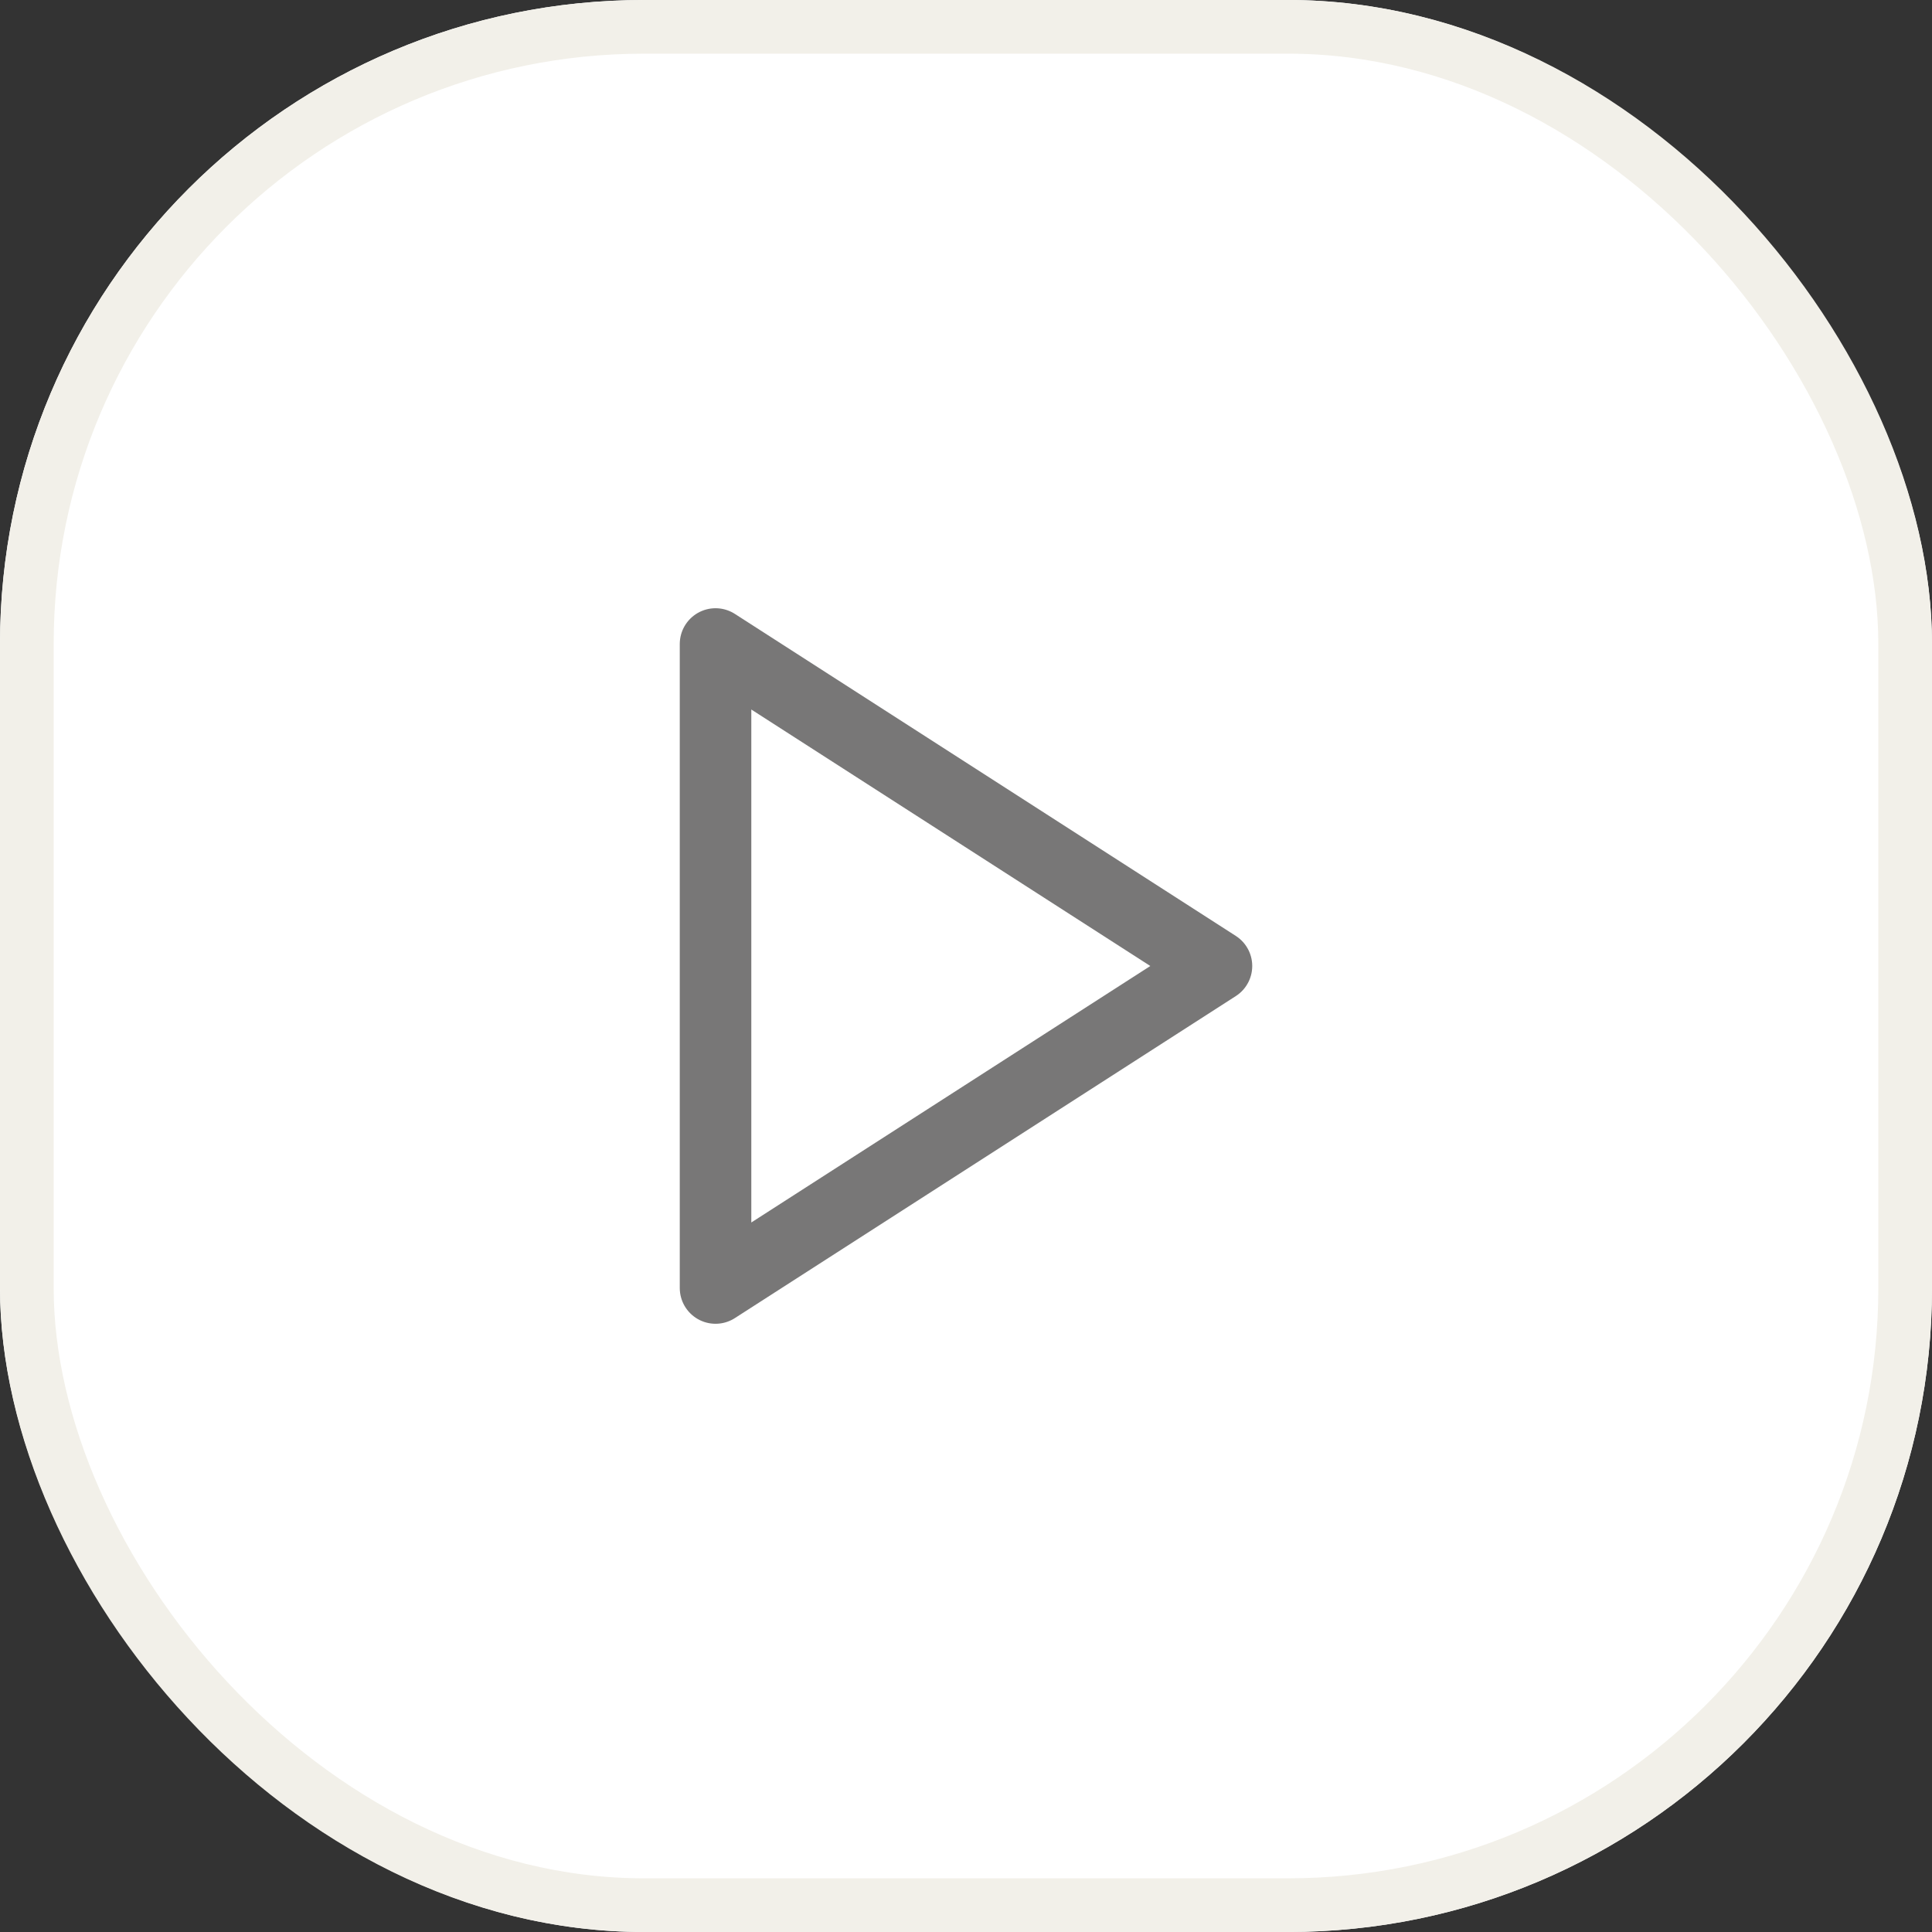 <svg width="36" height="36" viewBox="0 0 36 36" fill="none" xmlns="http://www.w3.org/2000/svg">
<rect x="0" y="0" width="36" height="36" fill="#333333" stroke="none"/>
<rect width="36" height="36" rx="12" fill="white"/>
<path d="M13.333 12L22.667 18L13.333 24V12Z" stroke="#787777" stroke-width="1.333" stroke-linecap="round" stroke-linejoin="round"/>
<rect x="0.5" y="0.5" width="35" height="35" rx="11.5" stroke="#F2F0E9"/>
</svg>
